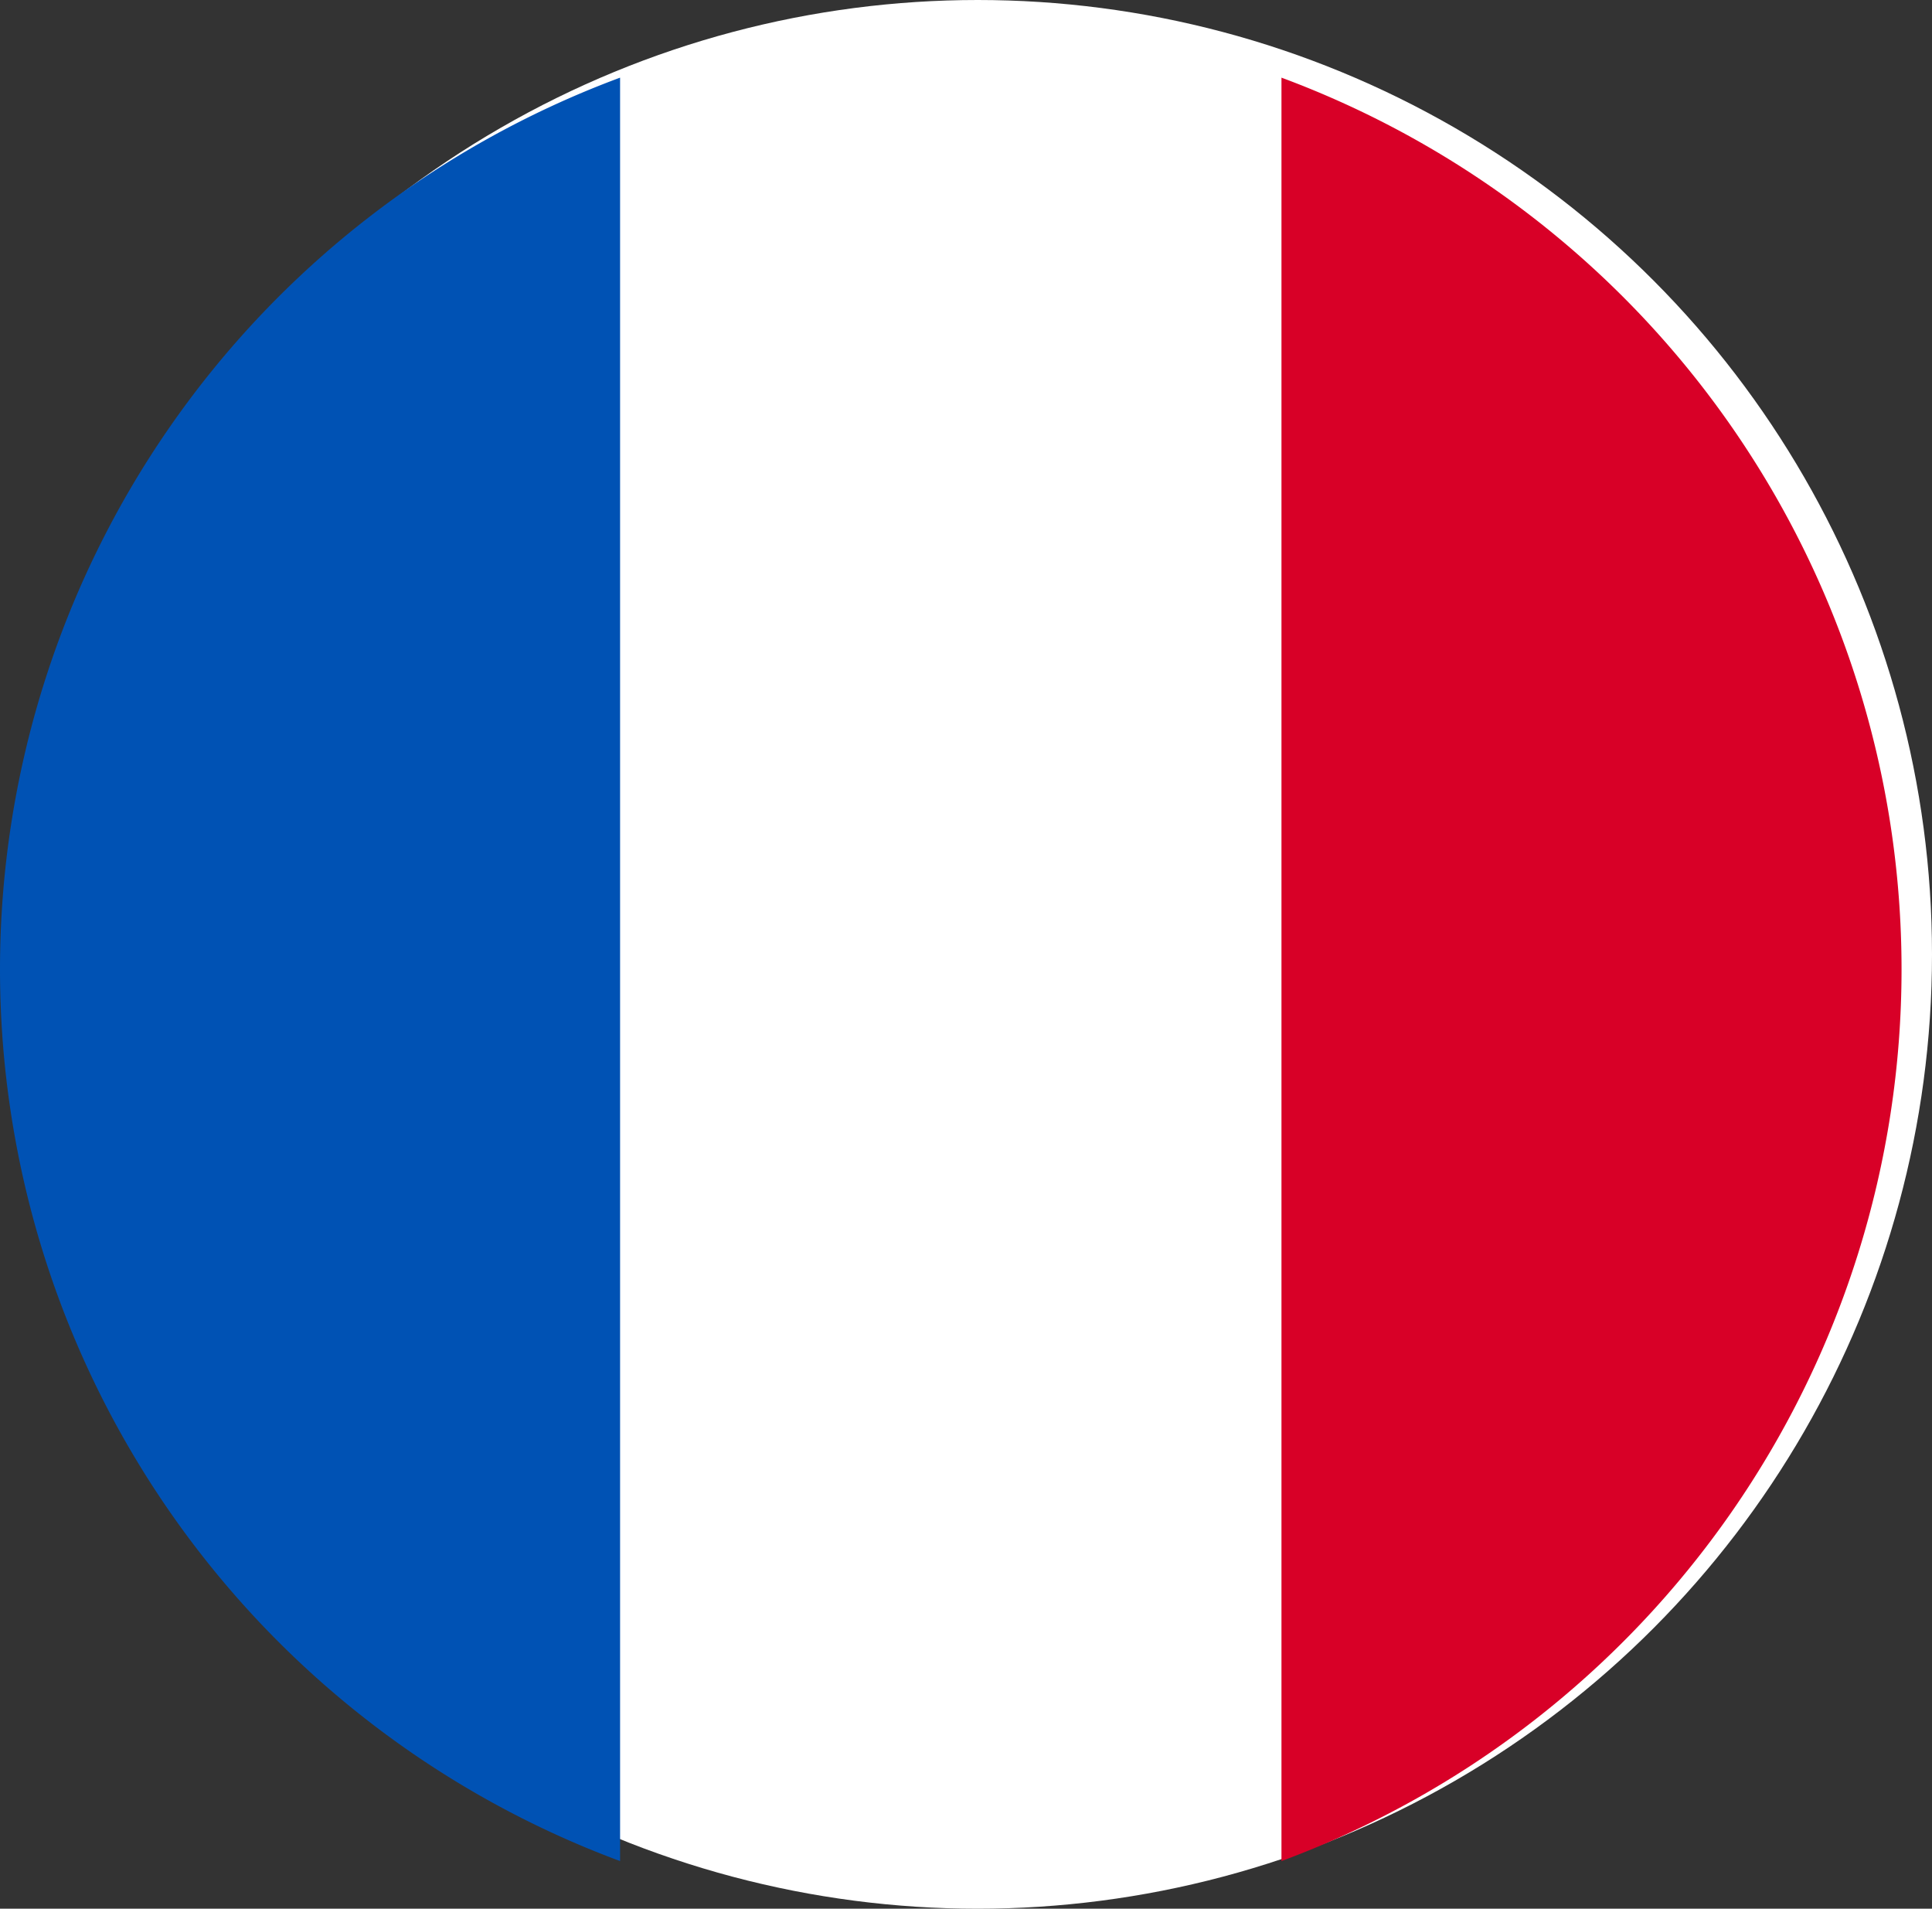 <svg xmlns="http://www.w3.org/2000/svg" id="franzoesich" width="39.018" height="38.544" viewBox="0 0 39.018 38.544"><rect x="0" y="0" width="39.018" height="38.544" fill="#333333" stroke="none"/><circle id="Ellipse_7" data-name="Ellipse 7" cx="19.272" cy="19.272" r="19.272" transform="translate(0.474 0)" fill="#fff"></circle><path id="Pfad_129" data-name="Pfad 129" d="M357.566,33.93a19.208,19.208,0,0,0-12.523-18.007V51.937A19.208,19.208,0,0,0,357.566,33.93Z" transform="translate(-319.163 -14.355)" fill="#d80027"></path><path id="Pfad_130" data-name="Pfad 130" d="M0,33.93A19.208,19.208,0,0,0,12.523,51.937V15.923A19.208,19.208,0,0,0,0,33.93Z" transform="translate(0 -14.355)" fill="#0052b4"></path></svg>